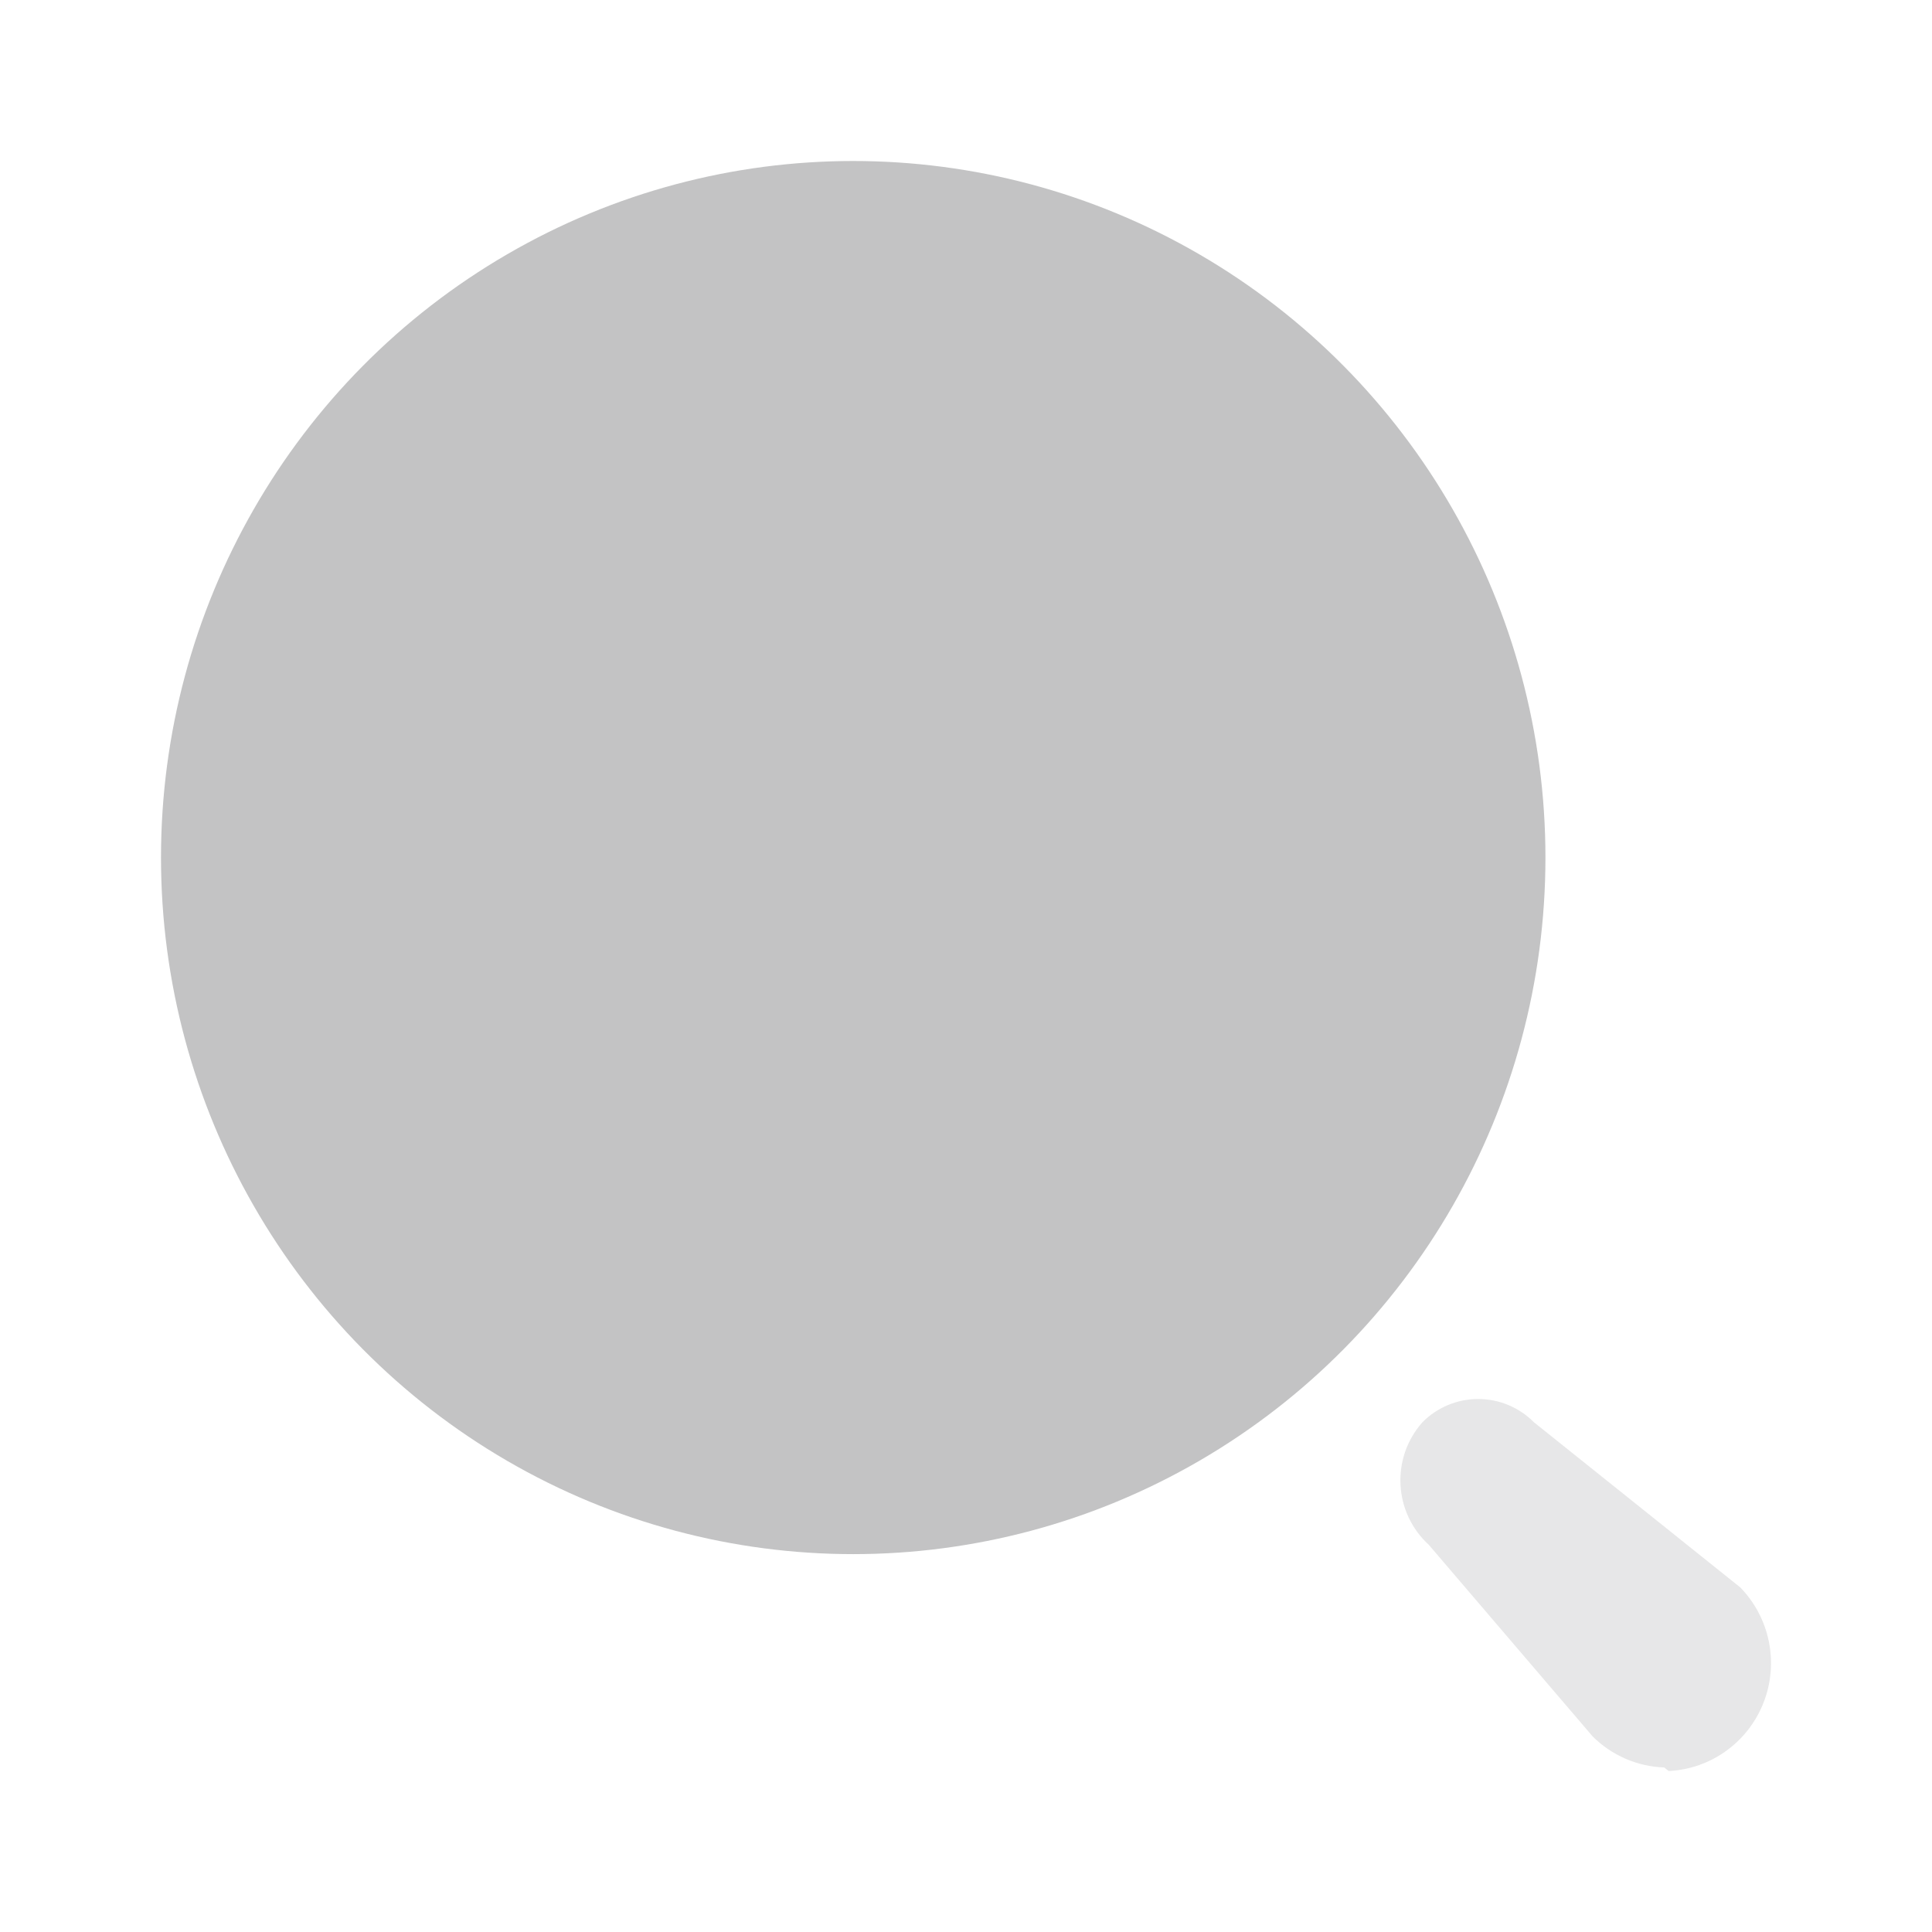 <svg width="24" height="24" viewBox="0 0 24 24" fill="none" xmlns="http://www.w3.org/2000/svg">
<g opacity="0.3">
<ellipse cx="10.599" cy="10.653" rx="8.599" ry="8.653" fill="#353639"/>
<path opacity="0.4" d="M20.674 21.956C20.34 21.945 20.023 21.807 19.785 21.571L17.749 19.19C17.312 18.791 17.276 18.113 17.669 17.669C17.852 17.483 18.102 17.379 18.362 17.379C18.623 17.379 18.872 17.483 19.056 17.669L21.617 19.718C21.986 20.096 22.1 20.657 21.908 21.149C21.716 21.642 21.253 21.976 20.728 22L20.674 21.956Z" fill="#353639"/>
</g>
</svg>
